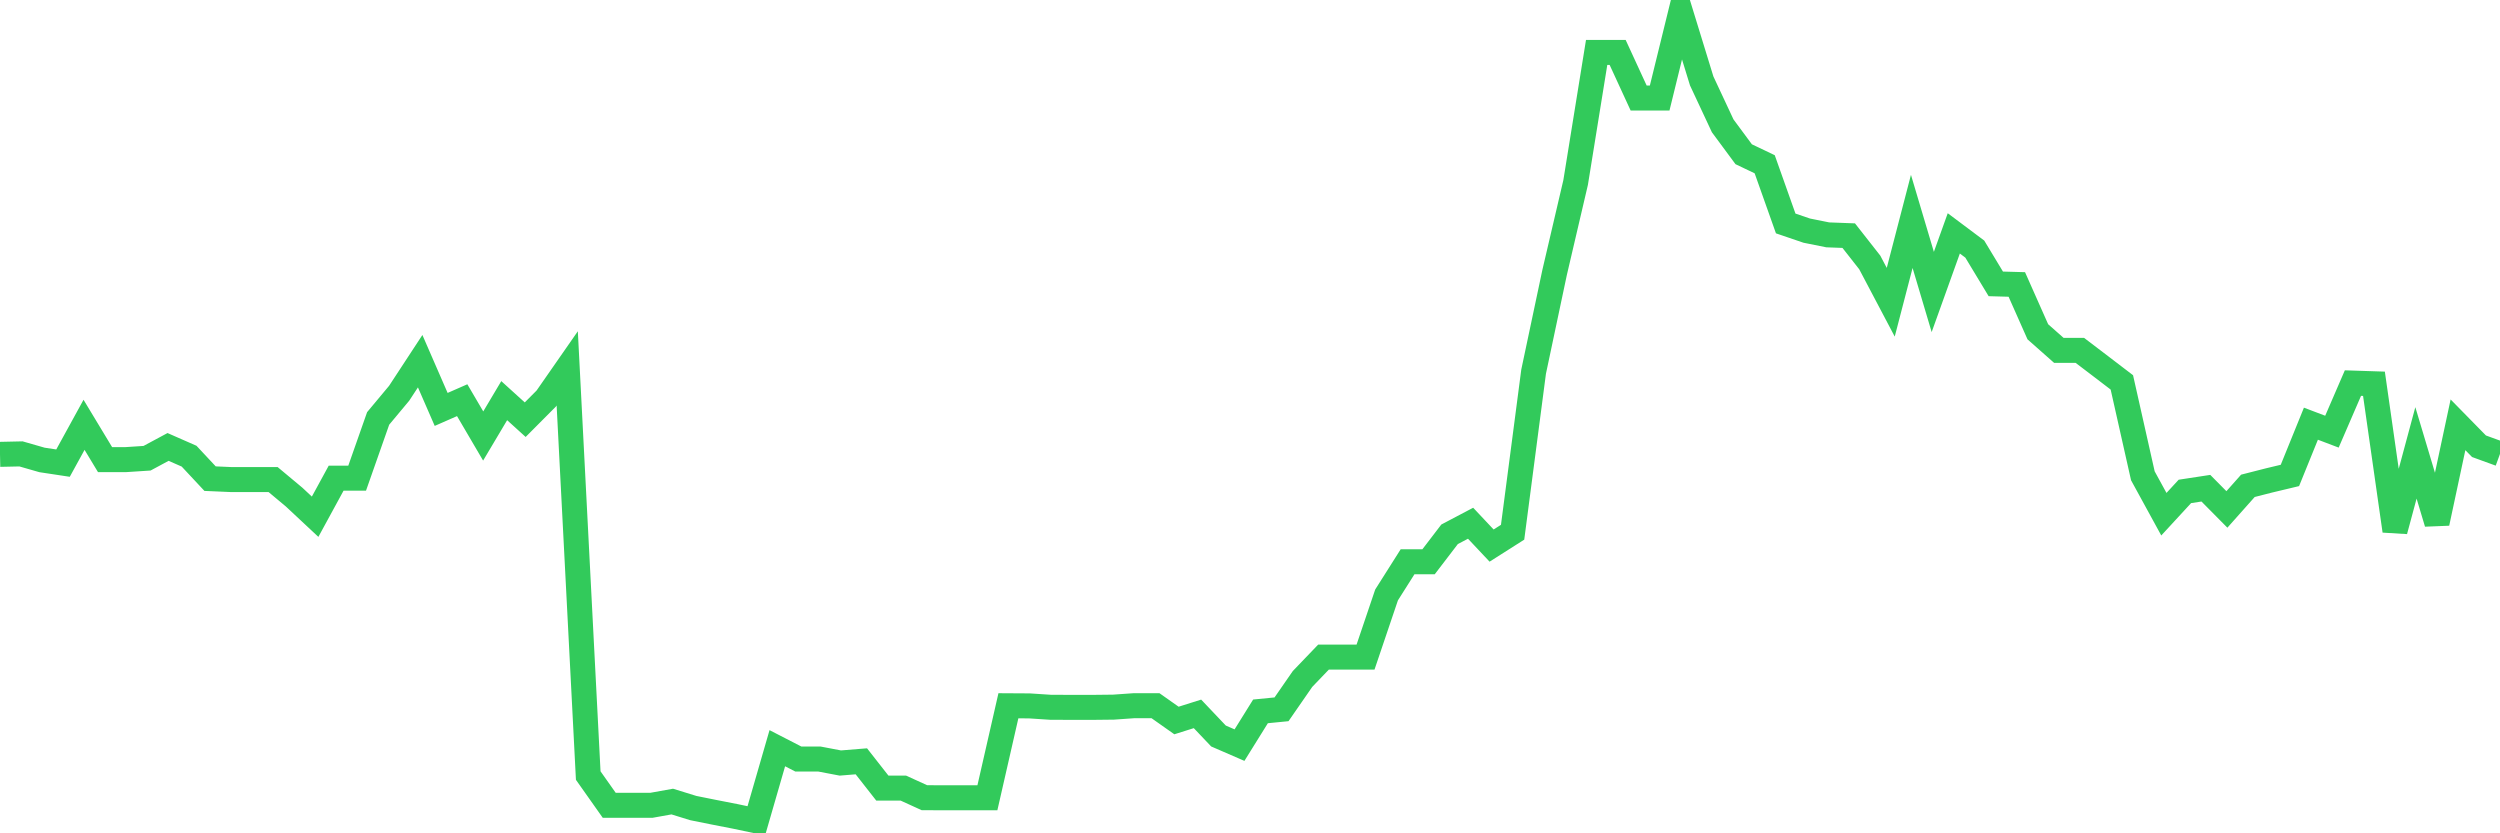<svg
  xmlns="http://www.w3.org/2000/svg"
  xmlns:xlink="http://www.w3.org/1999/xlink"
  width="120"
  height="40"
  viewBox="0 0 120 40"
  preserveAspectRatio="none"
>
  <polyline
    points="0,21.809 1.008,21.787 2.017,22.077 3.025,22.23 4.034,20.391 5.042,22.061 6.05,22.061 7.059,21.995 8.067,21.453 9.076,21.896 10.084,22.975 11.092,23.019 12.101,23.019 13.109,23.019 14.118,23.861 15.126,24.803 16.134,22.953 17.143,22.953 18.151,20.085 19.16,18.875 20.168,17.337 21.176,19.652 22.185,19.209 23.193,20.928 24.202,19.231 25.21,20.145 26.218,19.132 27.227,17.682 28.235,37.227 29.244,38.656 30.252,38.656 31.261,38.656 32.269,38.475 33.277,38.787 34.286,38.99 35.294,39.187 36.303,39.4 37.311,35.914 38.319,36.433 39.328,36.433 40.336,36.625 41.345,36.543 42.353,37.829 43.361,37.829 44.37,38.289 45.378,38.294 46.387,38.294 47.395,38.294 48.403,33.877 49.412,33.883 50.42,33.949 51.429,33.954 52.437,33.954 53.445,33.943 54.454,33.872 55.462,33.872 56.471,34.584 57.479,34.266 58.487,35.328 59.496,35.766 60.504,34.146 61.513,34.047 62.521,32.591 63.529,31.54 64.538,31.54 65.546,31.54 66.555,28.557 67.563,26.965 68.571,26.965 69.58,25.646 70.588,25.115 71.597,26.188 72.605,25.547 73.613,17.841 74.622,13.074 75.63,8.761 76.639,2.516 77.647,2.516 78.655,4.705 79.664,4.705 80.672,0.6 81.681,3.884 82.689,6.04 83.697,7.403 84.706,7.885 85.714,10.726 86.723,11.07 87.731,11.273 88.739,11.311 89.748,12.597 90.756,14.508 91.765,10.627 92.773,14.015 93.782,11.202 94.79,11.957 95.798,13.626 96.807,13.654 97.815,15.925 98.824,16.817 99.832,16.817 100.84,17.584 101.849,18.355 102.857,22.838 103.866,24.682 104.874,23.588 105.882,23.434 106.891,24.453 107.899,23.32 108.908,23.062 109.916,22.821 110.924,20.337 111.933,20.72 112.941,18.388 113.95,18.421 114.958,25.481 115.966,21.738 116.975,25.109 117.983,20.391 118.992,21.42 120,21.787"
    fill="none"
    stroke="#32ca5b"
    stroke-width="1.2"
  >
  </polyline>
</svg>